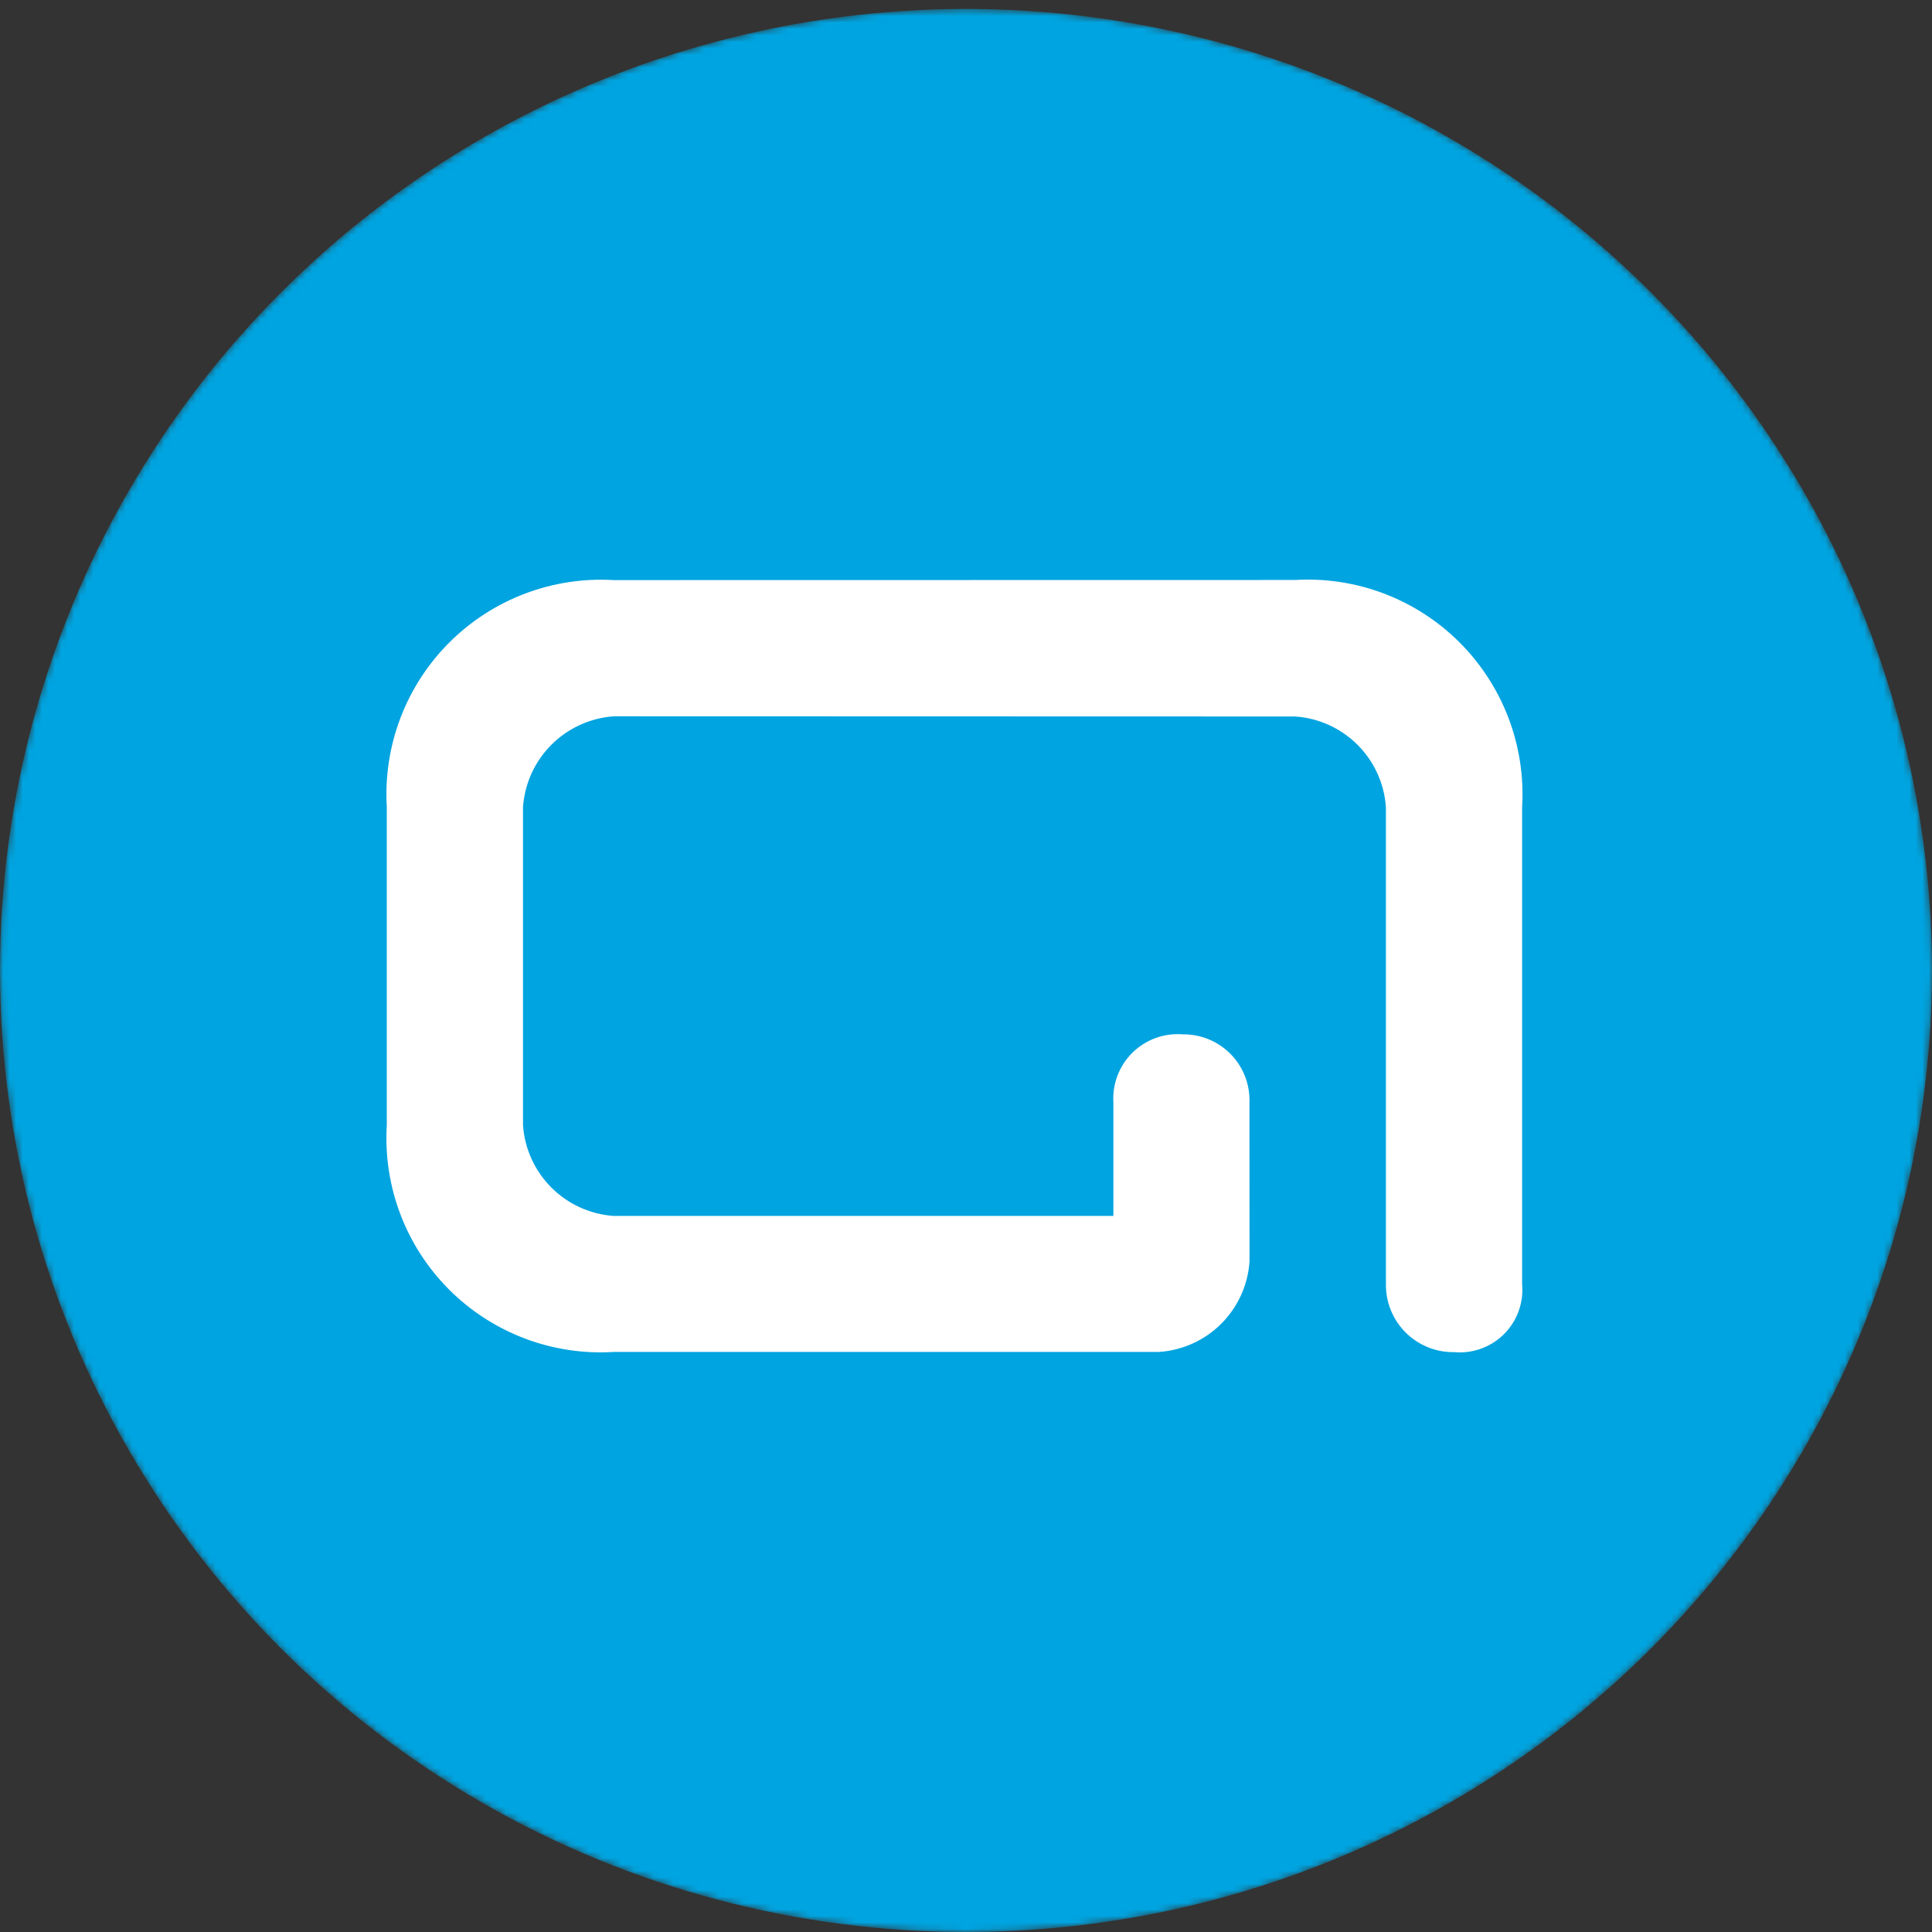 <svg width="300" height="300" viewBox="0 0 300 300" fill="none" xmlns="http://www.w3.org/2000/svg">
<rect x="0" y="0" width="300" height="300" fill="#333333" stroke="none"/>
<mask id="mask0" mask-type="alpha" maskUnits="userSpaceOnUse" x="0" y="1" width="300" height="299">
<ellipse cx="150" cy="150.694" rx="150" ry="149.306" fill="#C4C4C4"/>
</mask>
<g mask="url(#mask0)">
<ellipse cx="150" cy="150.694" rx="150" ry="149.306" fill="#00A4E0"/>
</g>
<path fill-rule="evenodd" clip-rule="evenodd" d="M201.093 90.059L95.315 90.078C90.611 89.795 85.9 90.513 81.495 92.186C77.089 93.858 73.088 96.446 69.756 99.779C66.424 103.111 63.837 107.113 62.166 111.519C60.495 115.926 59.778 120.636 60.062 125.34V174.706C59.775 179.409 60.49 184.119 62.16 188.525C63.831 192.931 66.418 196.931 69.751 200.261C73.084 203.592 77.087 206.176 81.494 207.843C85.901 209.51 90.612 210.221 95.315 209.93H179.942C183.595 209.694 187.038 208.139 189.629 205.553C192.22 202.967 193.783 199.527 194.026 195.875L194.016 171.192C194.063 169.81 193.83 168.433 193.33 167.144C192.83 165.855 192.073 164.68 191.107 163.691C190.14 162.703 188.984 161.92 187.706 161.391C186.429 160.861 185.057 160.597 183.675 160.612C182.246 160.496 180.81 160.688 179.463 161.176C178.115 161.664 176.888 162.436 175.865 163.439C174.842 164.442 174.046 165.654 173.532 166.991C173.019 168.329 172.798 169.762 172.886 171.192V188.809H95.315C91.656 188.562 88.21 186.997 85.617 184.403C83.024 181.81 81.459 178.365 81.212 174.706V125.34C81.465 121.682 83.031 118.239 85.623 115.646C88.215 113.052 91.657 111.483 95.315 111.227L201.093 111.256C204.751 111.499 208.197 113.06 210.792 115.65C213.387 118.239 214.955 121.682 215.205 125.34V199.398C215.188 200.791 215.449 202.174 215.975 203.464C216.501 204.754 217.28 205.926 218.266 206.911C219.252 207.895 220.426 208.672 221.717 209.196C223.008 209.719 224.392 209.978 225.785 209.958C227.205 210.089 228.636 209.906 229.977 209.422C231.319 208.938 232.537 208.164 233.546 207.156C234.554 206.148 235.329 204.931 235.814 203.59C236.3 202.249 236.484 200.818 236.354 199.398V125.34C236.637 120.635 235.919 115.923 234.248 111.515C232.576 107.108 229.989 103.105 226.657 99.771C223.324 96.437 219.323 93.847 214.916 92.173C210.51 90.499 205.798 89.778 201.093 90.059" fill="white"/>
</svg>
